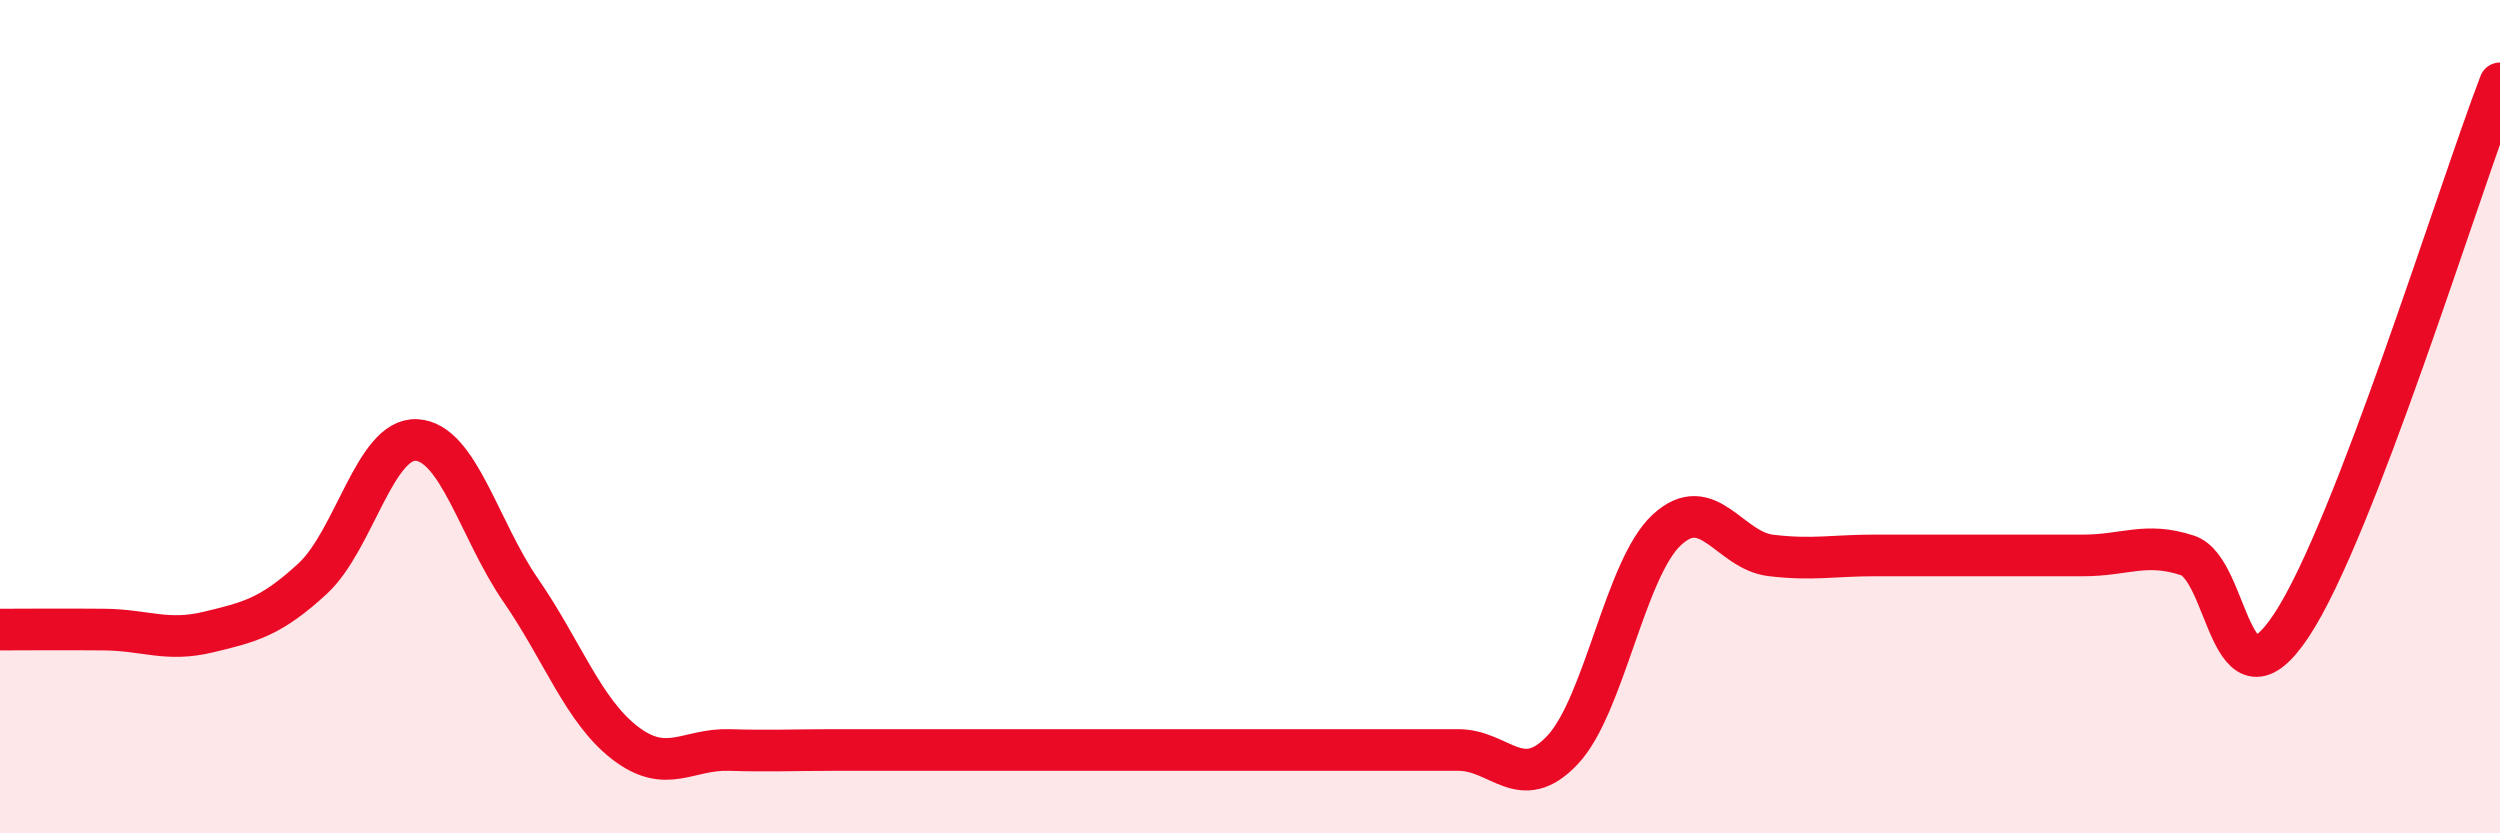 
    <svg width="60" height="20" viewBox="0 0 60 20" xmlns="http://www.w3.org/2000/svg">
      <path
        d="M 0,15.11 C 0.5,15.11 1.5,15.1 2.5,15.11 C 3.5,15.12 4,15.41 5,15.17 C 6,14.93 6.5,14.81 7.5,13.89 C 8.5,12.97 9,10.5 10,10.56 C 11,10.62 11.5,12.72 12.5,14.17 C 13.5,15.62 14,17.06 15,17.83 C 16,18.6 16.5,17.97 17.5,18 C 18.5,18.03 19,18 20,18 C 21,18 21.5,18 22.5,18 C 23.5,18 24,18 25,18 C 26,18 26.5,18 27.5,18 C 28.5,18 29,18 30,18 C 31,18 31.5,18 32.5,18 C 33.5,18 34,18 35,18 C 36,18 36.5,19.06 37.5,18 C 38.5,16.94 39,13.65 40,12.72 C 41,11.79 41.5,13.21 42.5,13.33 C 43.5,13.45 44,13.33 45,13.33 C 46,13.33 46.5,13.33 47.5,13.33 C 48.5,13.33 49,13.33 50,13.33 C 51,13.33 51.5,13 52.5,13.33 C 53.5,13.66 53.5,17.27 55,15 C 56.5,12.73 59,4.6 60,2L60 20L0 20Z"
        fill="#EB0A25"
        opacity="0.1"
        stroke-linecap="round"
        stroke-linejoin="round"
      />
      <path
        d="M 0,15.11 C 0.5,15.11 1.5,15.1 2.5,15.11 C 3.5,15.12 4,15.41 5,15.17 C 6,14.93 6.5,14.81 7.5,13.89 C 8.5,12.97 9,10.5 10,10.56 C 11,10.62 11.5,12.72 12.5,14.17 C 13.5,15.62 14,17.06 15,17.83 C 16,18.6 16.5,17.97 17.5,18 C 18.5,18.03 19,18 20,18 C 21,18 21.5,18 22.5,18 C 23.5,18 24,18 25,18 C 26,18 26.5,18 27.5,18 C 28.5,18 29,18 30,18 C 31,18 31.5,18 32.5,18 C 33.5,18 34,18 35,18 C 36,18 36.5,19.06 37.5,18 C 38.5,16.94 39,13.65 40,12.72 C 41,11.79 41.5,13.21 42.5,13.33 C 43.5,13.45 44,13.33 45,13.33 C 46,13.33 46.5,13.33 47.5,13.33 C 48.5,13.33 49,13.33 50,13.33 C 51,13.33 51.5,13 52.5,13.33 C 53.5,13.66 53.5,17.27 55,15 C 56.5,12.73 59,4.6 60,2"
        stroke="#EB0A25"
        stroke-width="1"
        fill="none"
        stroke-linecap="round"
        stroke-linejoin="round"
      />
    </svg>
  